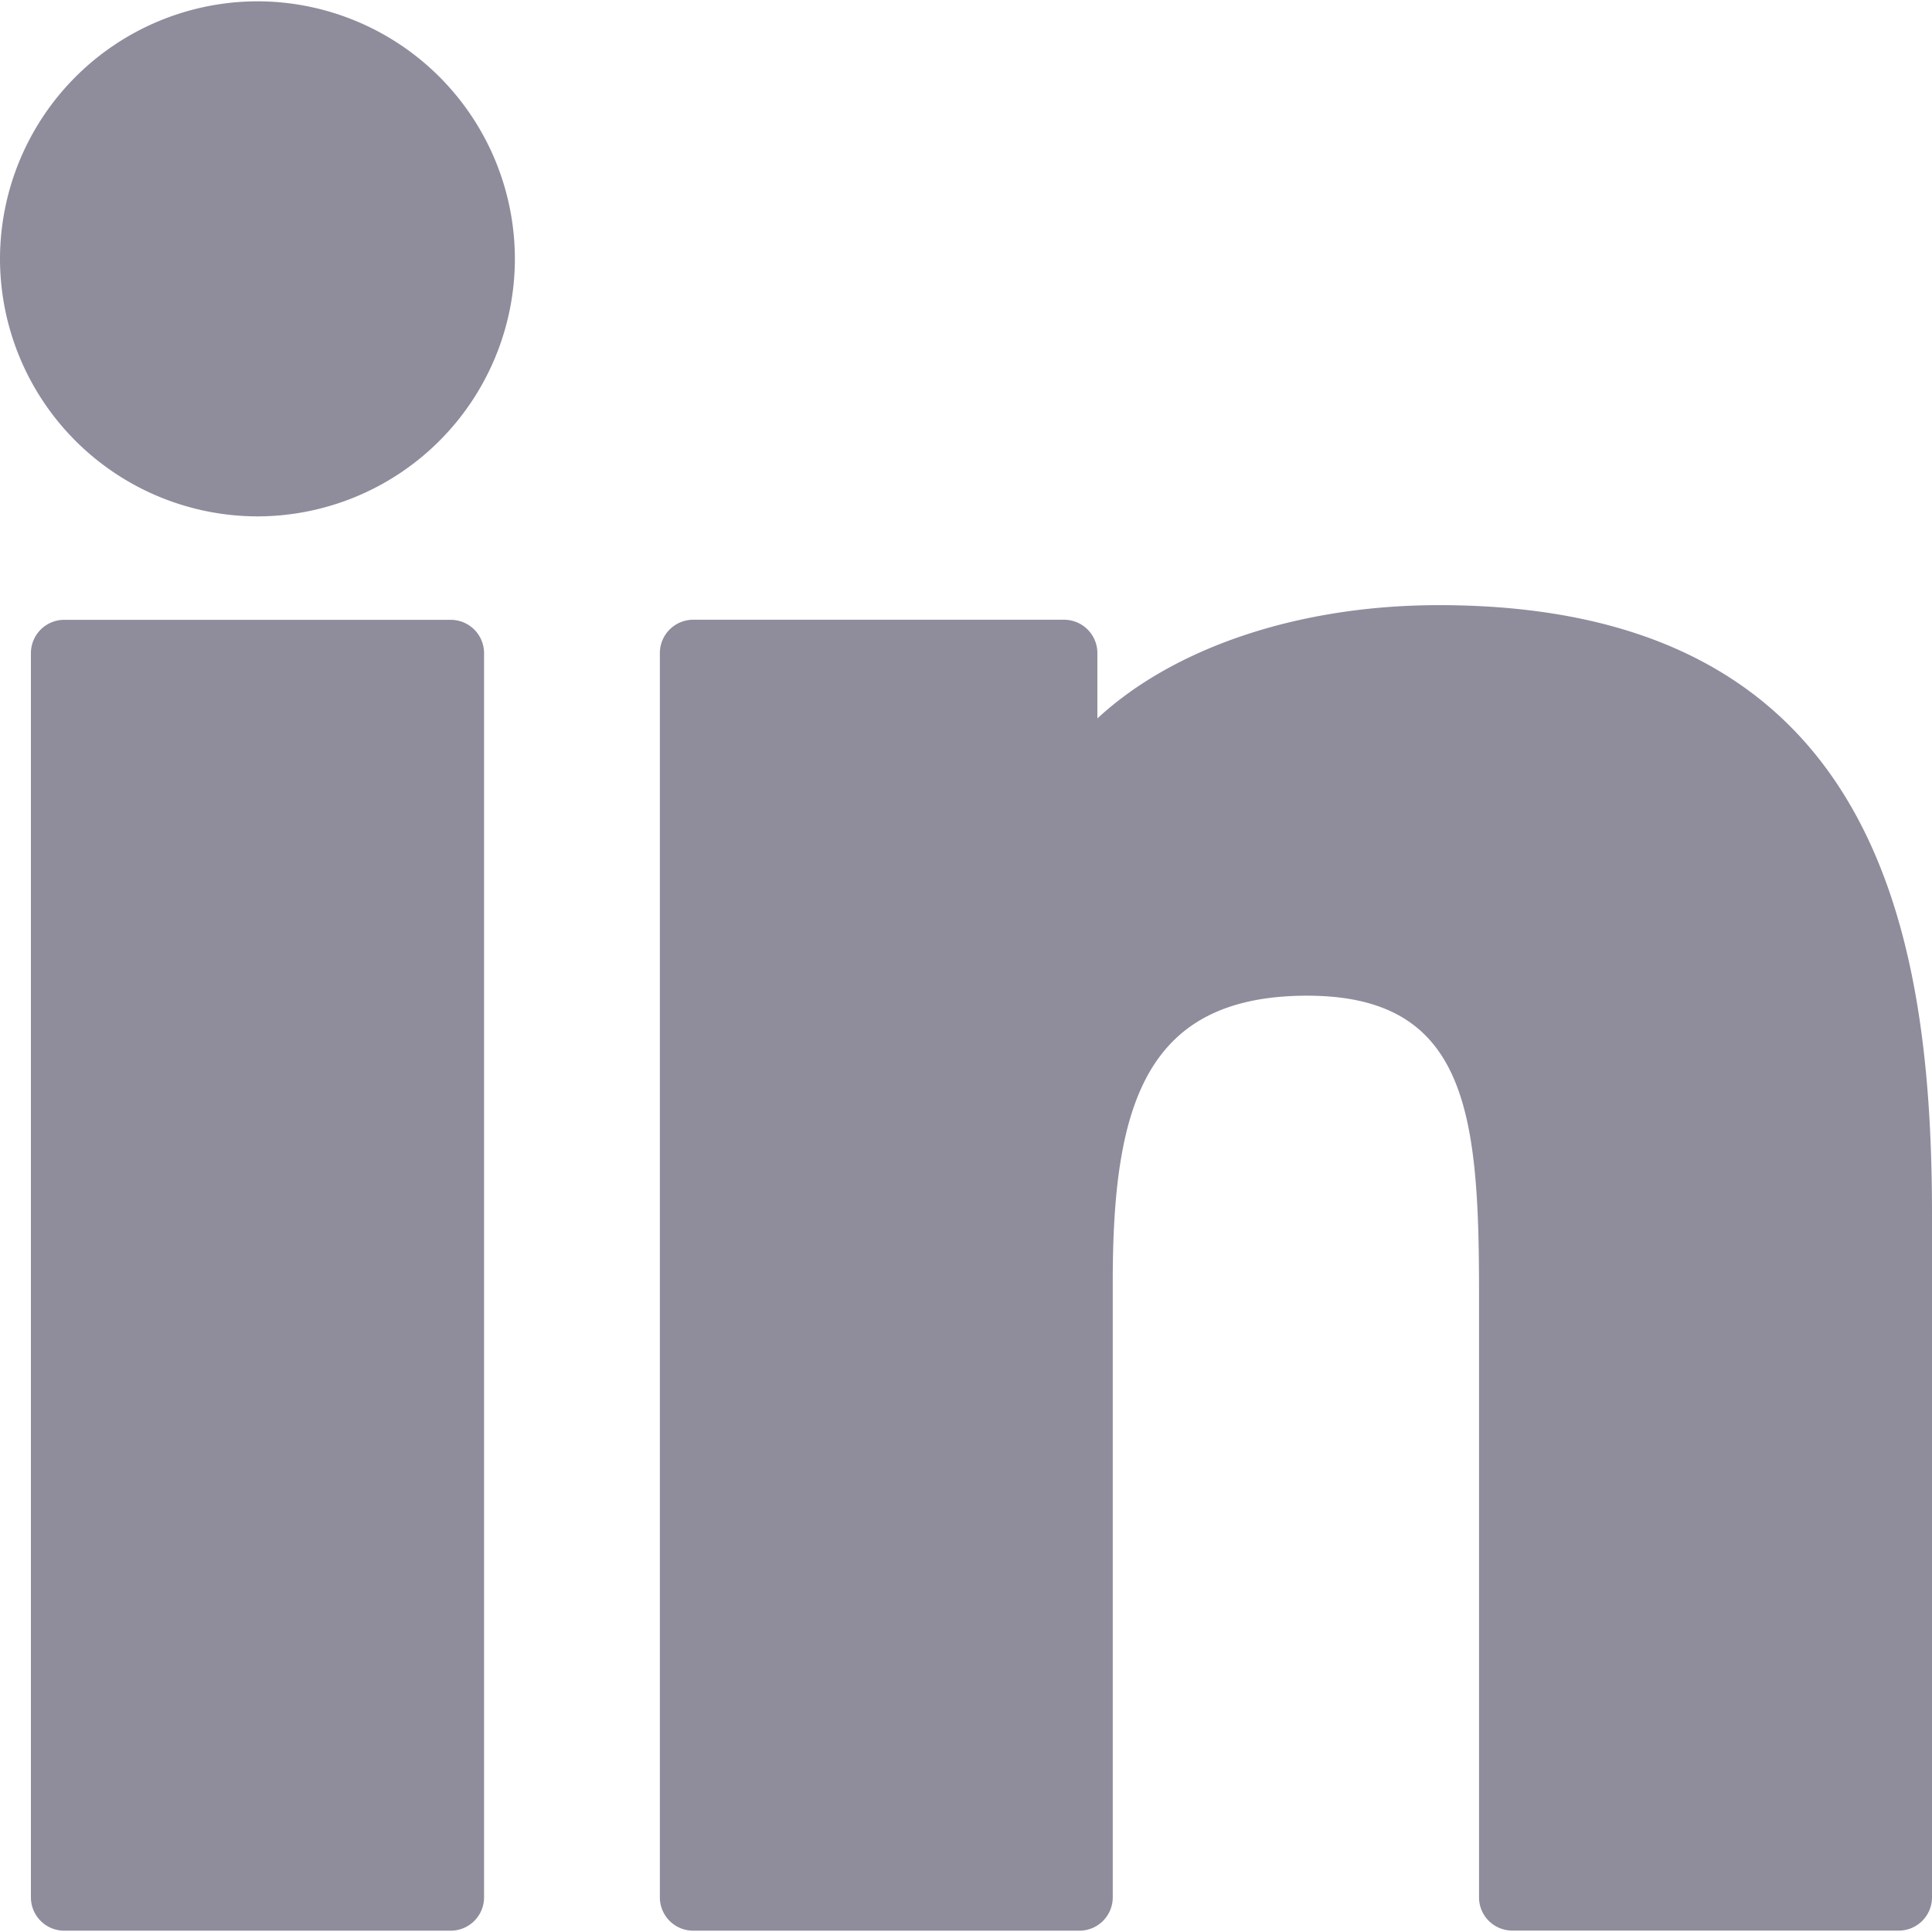<svg width="22" height="22" fill="none" xmlns="http://www.w3.org/2000/svg"><g clip-path="url(#a)" fill="#8F8C9C"><path d="M2.932.015A2.937 2.937 0 0 0 0 2.947 2.936 2.936 0 0 0 2.932 5.88a2.935 2.935 0 0 0 2.931-2.933A2.935 2.935 0 0 0 2.933.015ZM5.133 7.058H.731a.38.38 0 0 0-.379.38v14.167c0 .21.17.38.38.38h4.4c.21 0 .38-.17.38-.38V7.437a.38.38 0 0 0-.379-.379ZM16.386 6.891c-1.611 0-3.027.49-3.89 1.29v-.744a.38.38 0 0 0-.38-.38H7.894a.38.38 0 0 0-.38.38v14.168c0 .21.17.38.38.38h4.397c.21 0 .38-.17.38-.38v-7.01c0-2.01.37-3.257 2.216-3.257 1.819.002 1.955 1.339 1.955 3.378v6.89c0 .209.17.378.38.378h4.399c.21 0 .379-.17.379-.379v-7.772c0-3.232-.638-6.942-5.614-6.942Z"/></g><defs><clipPath id="a"><path fill="#fff" d="M0 0h22v22H0z"/></clipPath></defs></svg>